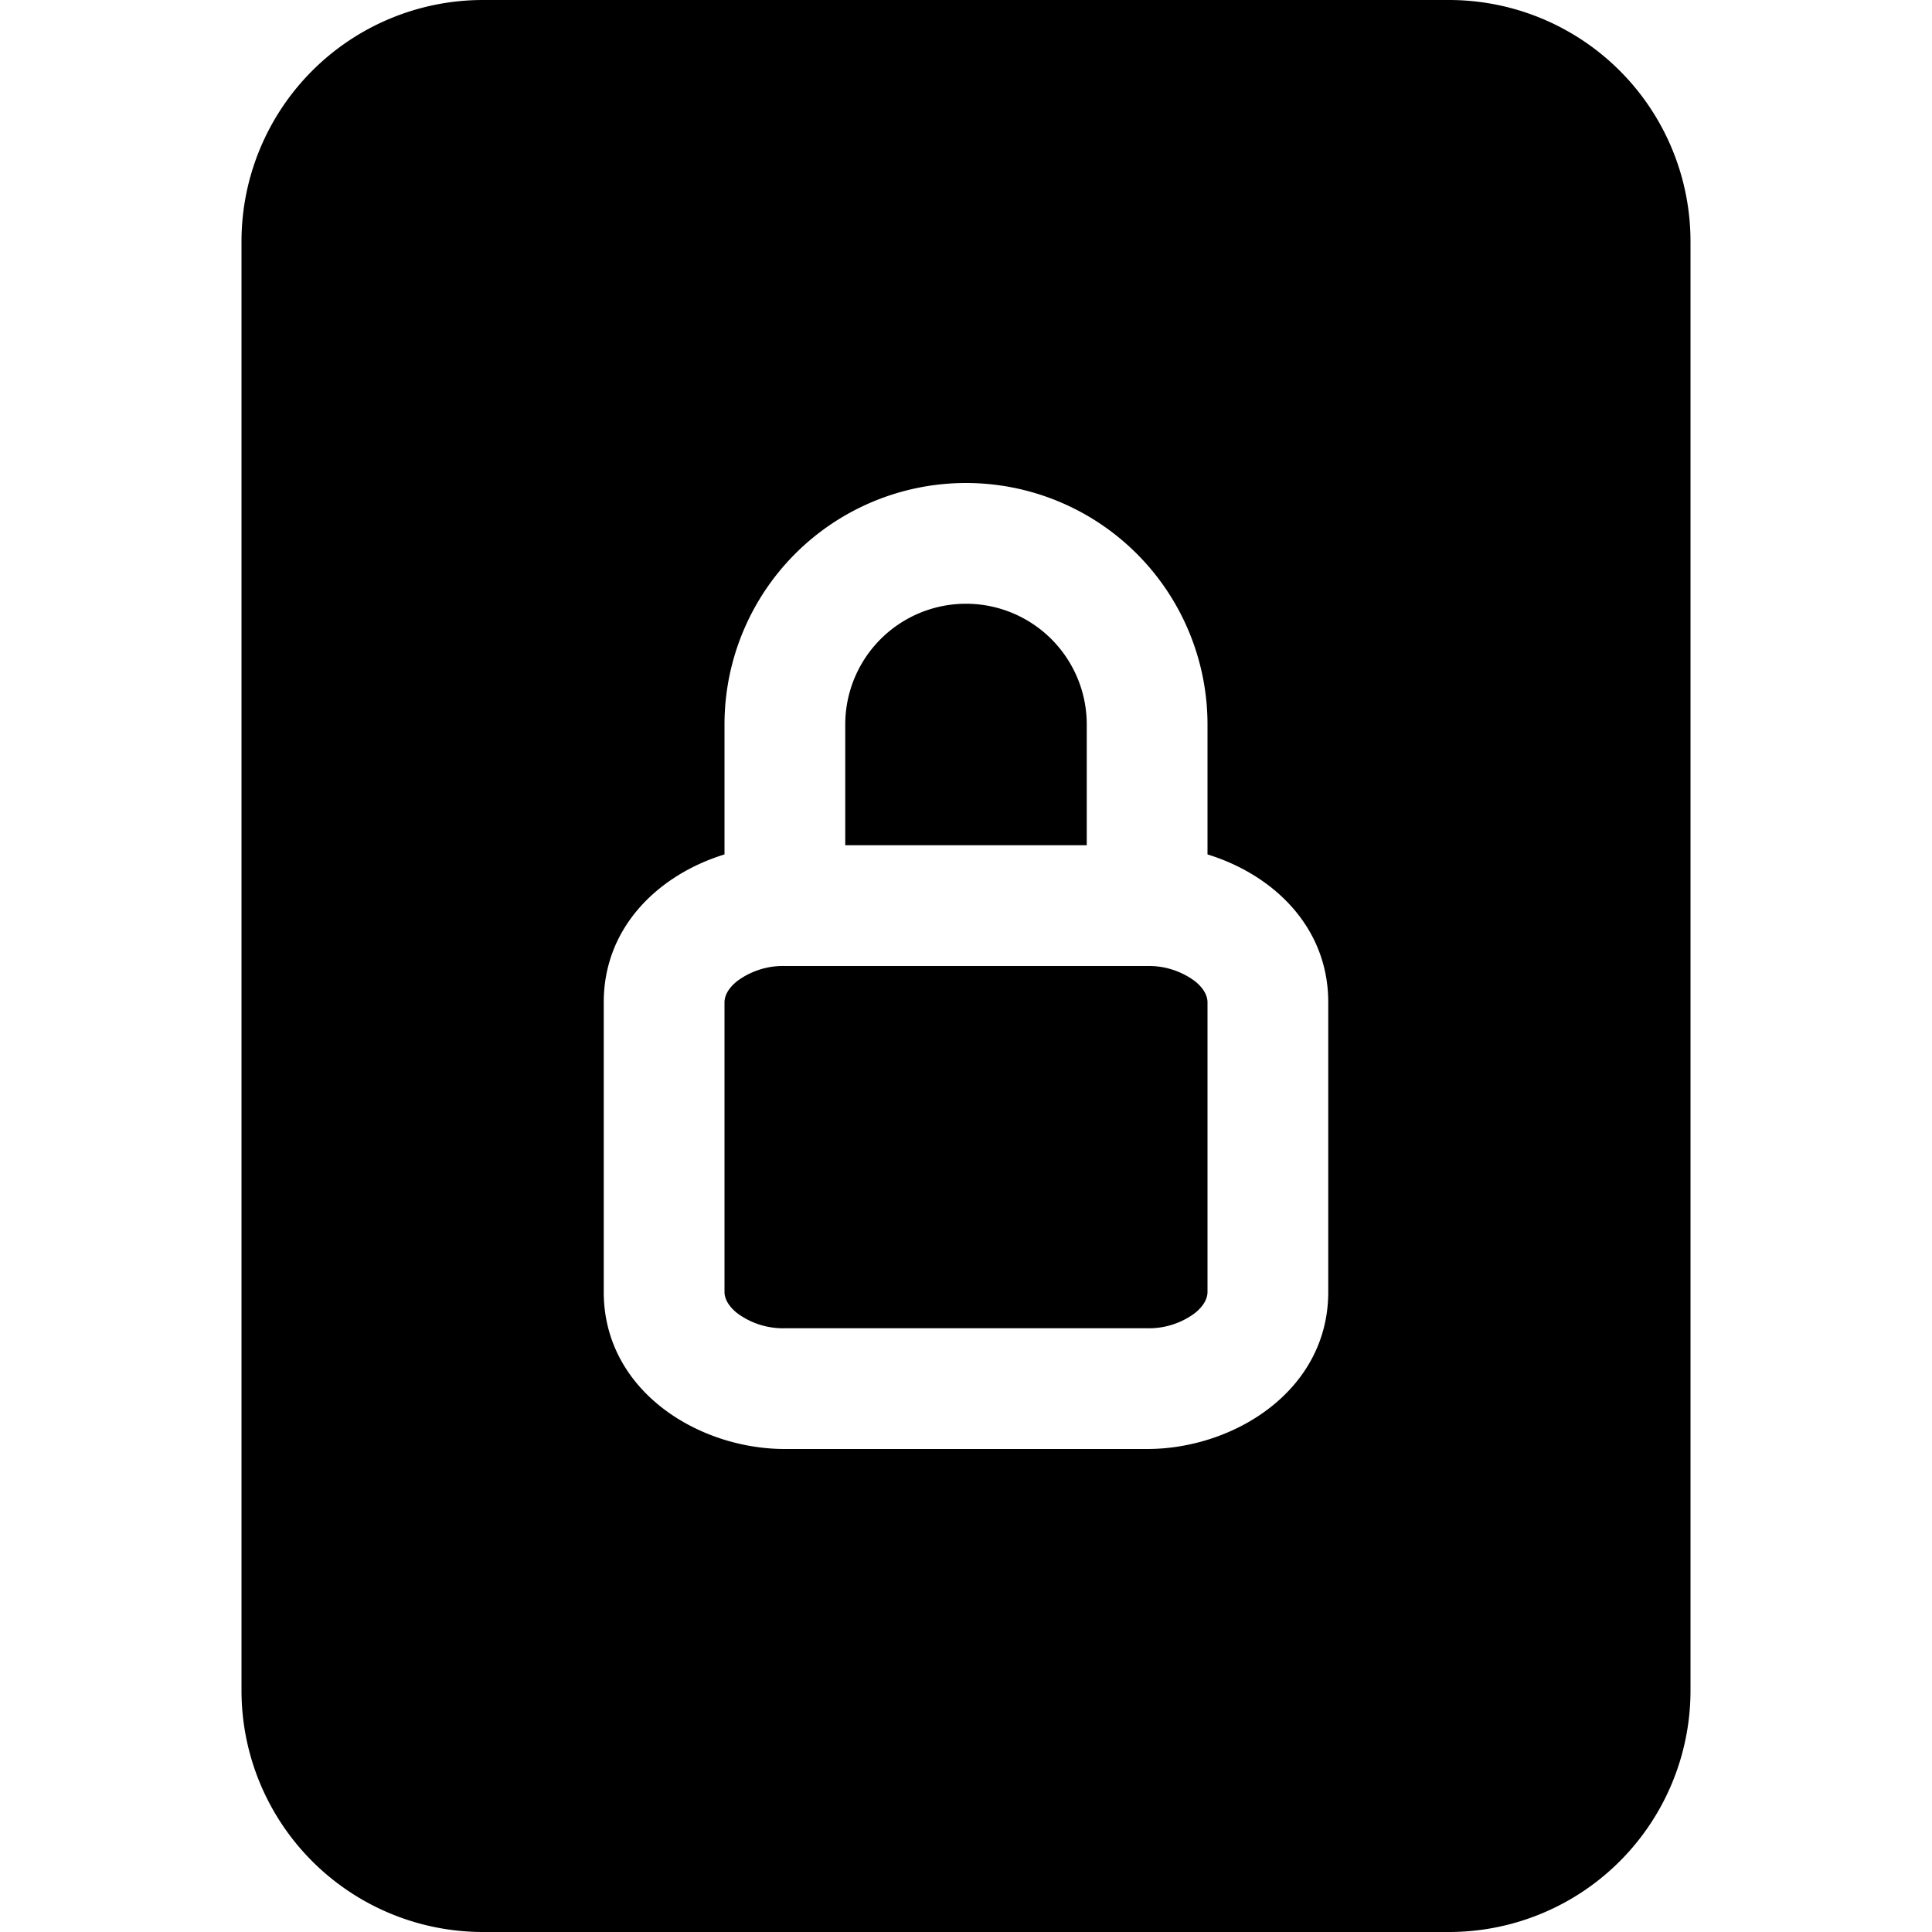 <?xml version="1.0" encoding="utf-8"?>
<svg width="800px" height="800px" viewBox="0 0 16 16" xmlns="http://www.w3.org/2000/svg" fill="#000000" class="bi bi-file-lock-fill">
  <path d="M7 6a1 1 0 0 1 2 0v1H7V6zM6 8.3c0-.042.02-.107.105-.175A.637.637 0 0 1 6.5 8h3a.64.64 0 0 1 .395.125c.085.068.105.133.105.175v2.4c0 .042-.02.107-.105.175A.637.637 0 0 1 9.5 11h-3a.637.637 0 0 1-.395-.125C6.02 10.807 6 10.742 6 10.7V8.3z"/>
  <path d="M12 0H4a2 2 0 0 0-2 2v12a2 2 0 0 0 2 2h8a2 2 0 0 0 2-2V2a2 2 0 0 0-2-2zm-2 6v1.076c.54.166 1 .597 1 1.224v2.4c0 .816-.781 1.3-1.5 1.3h-3c-.719 0-1.5-.484-1.5-1.3V8.3c0-.627.46-1.058 1-1.224V6a2 2 0 1 1 4 0z"/>
</svg>